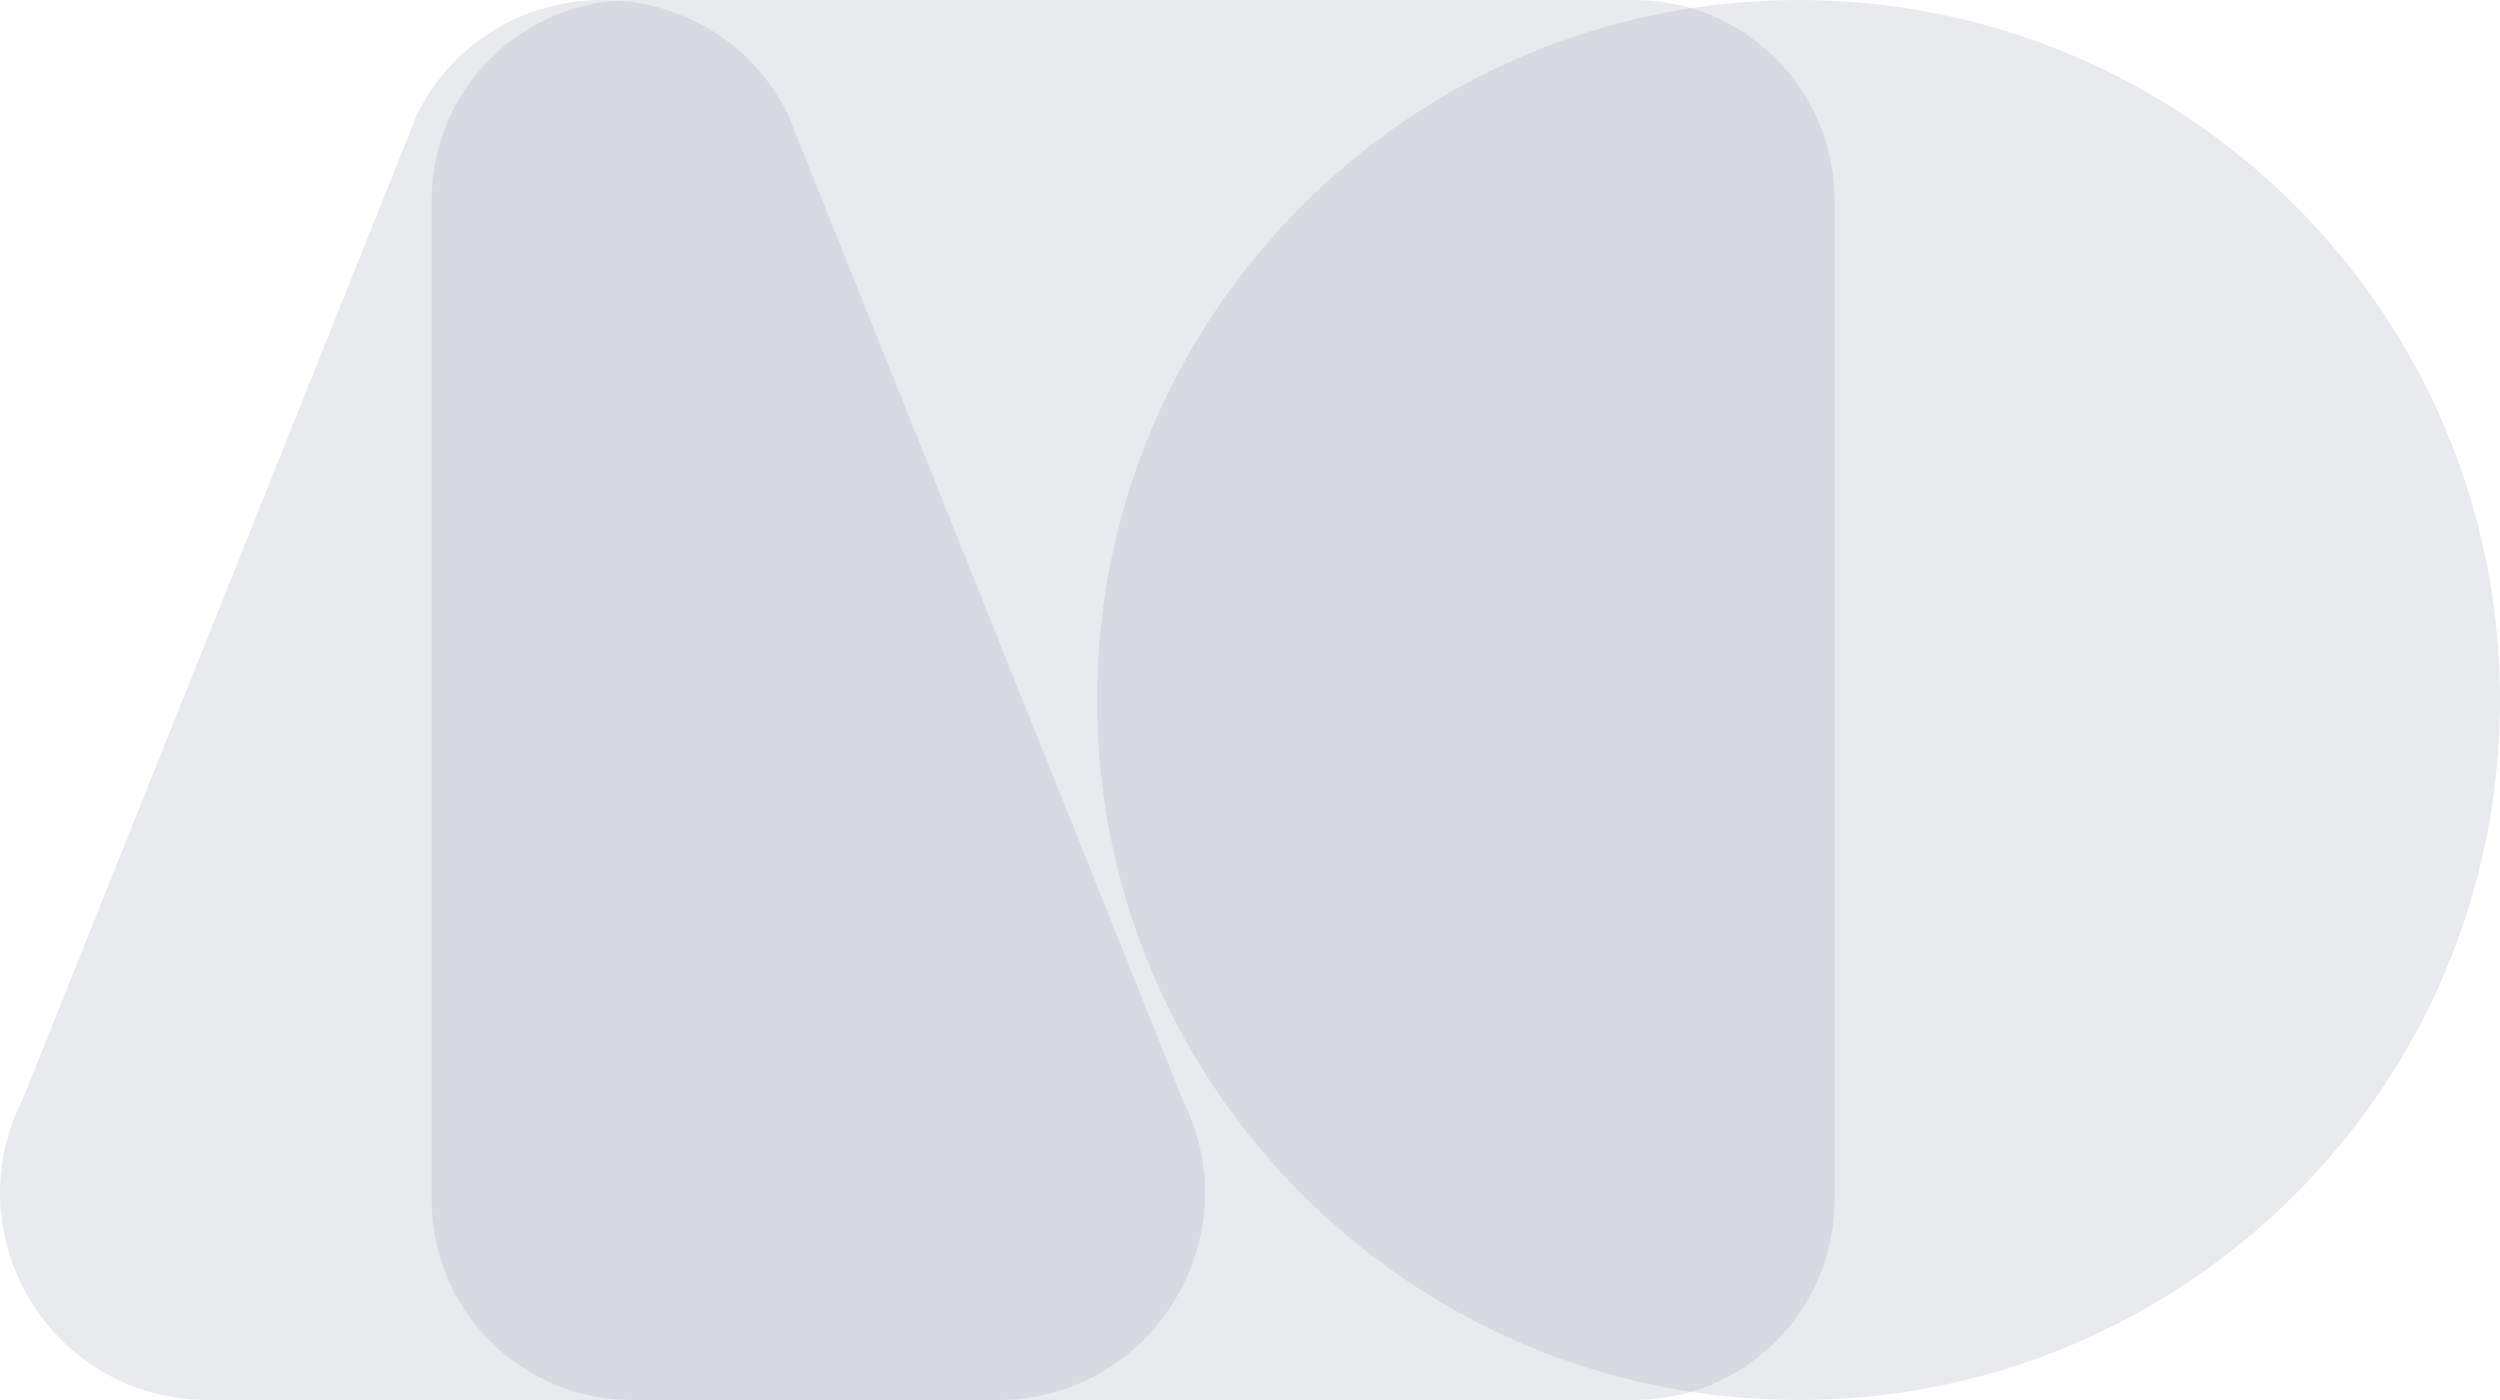 <svg width="100" height="56" viewBox="0 0 100 56" fill="none" xmlns="http://www.w3.org/2000/svg">
<path opacity="0.5" d="M0.887 44.018L16.68 4.577C19.737 -1.526 28.464 -1.526 31.522 4.577L47.315 44.018C50.073 49.523 46.062 56 39.894 56H8.308C2.14 56 -1.872 49.523 0.887 44.018Z" fill="#A5AFBF" fill-opacity="0.5"/>
<path opacity="0.5" d="M17.266 8C17.266 3.582 20.855 0 25.283 0H65.365C69.792 0 73.381 3.582 73.381 8V48C73.381 52.418 69.792 56 65.365 56H25.283C20.855 56 17.266 52.418 17.266 48V8Z" fill="#A5AFBF" fill-opacity="0.5"/>
<path opacity="0.5" d="M43.885 28C43.885 12.536 56.447 0 71.943 0V0C87.439 0 100 12.536 100 28V28C100 43.464 87.439 56 71.943 56V56C56.447 56 43.885 43.464 43.885 28V28Z" fill="#A5AFBF" fill-opacity="0.5"/>
</svg>

